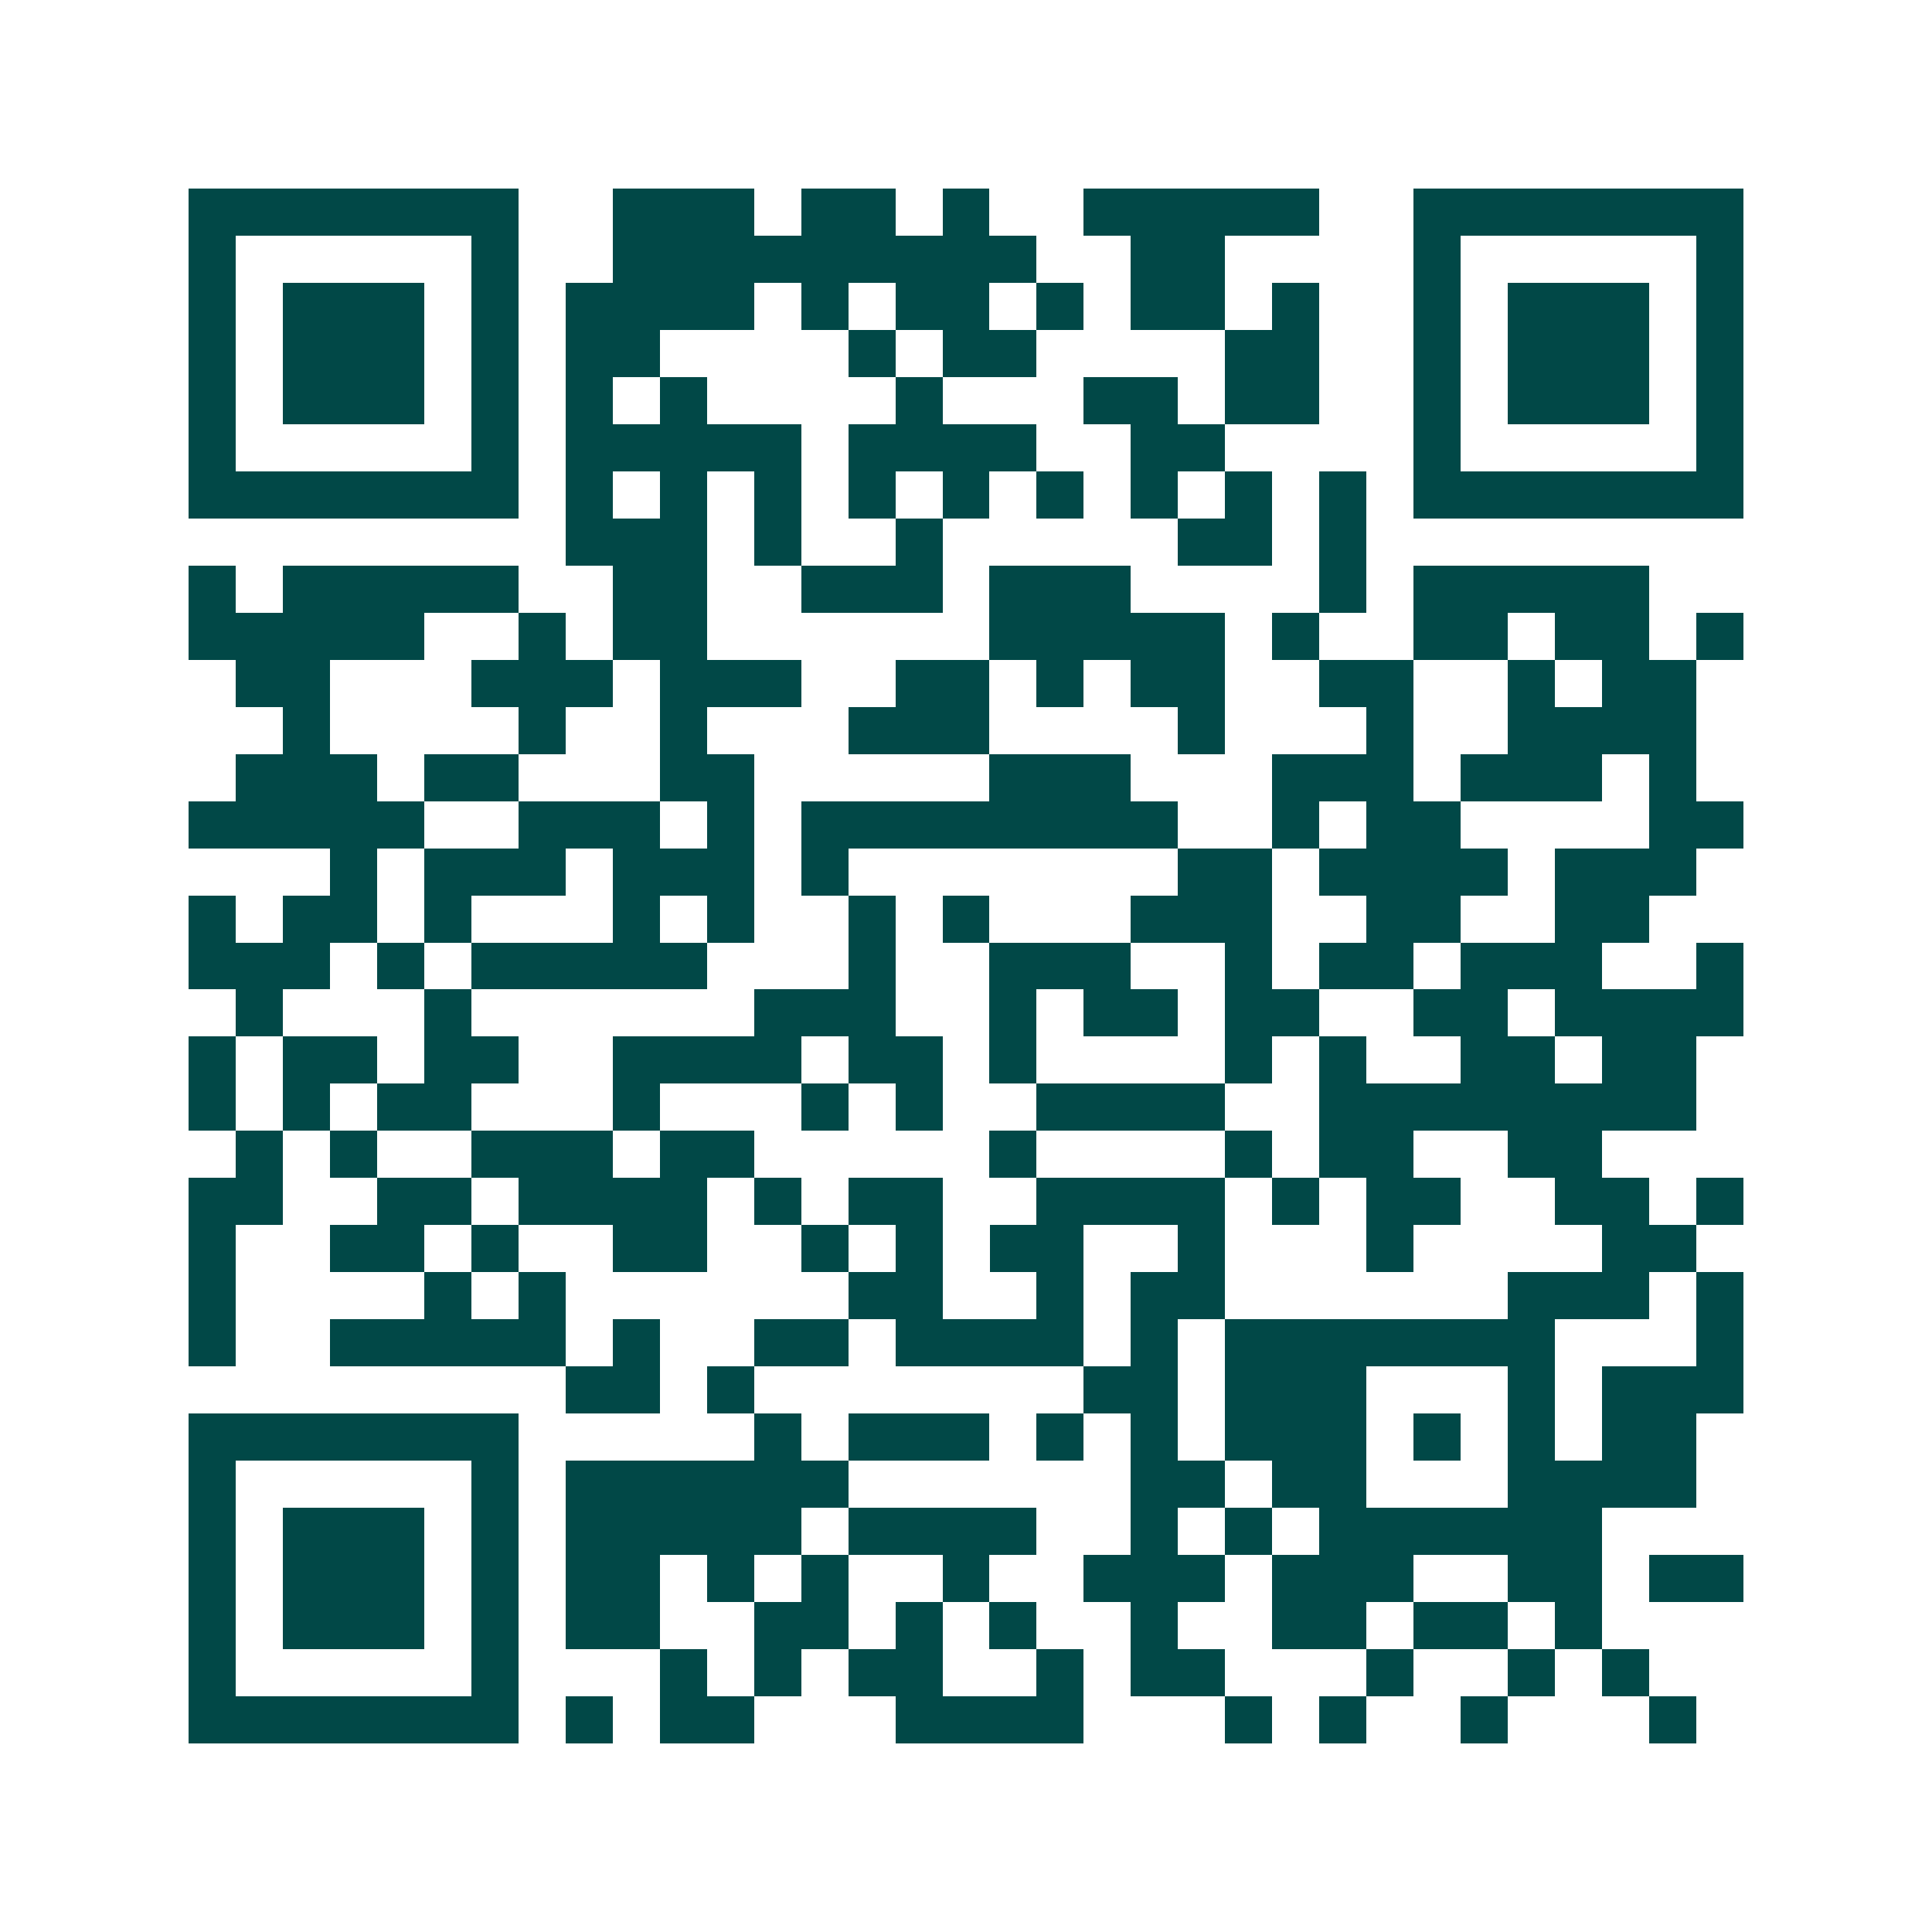 <svg xmlns="http://www.w3.org/2000/svg" width="200" height="200" viewBox="0 0 41 41" shape-rendering="crispEdges"><path fill="#ffffff" d="M0 0h41v41H0z"/><path stroke="#014847" d="M4 4.5h7m2 0h3m1 0h2m1 0h1m2 0h5m2 0h7M4 5.5h1m5 0h1m2 0h9m2 0h2m4 0h1m5 0h1M4 6.5h1m1 0h3m1 0h1m1 0h4m1 0h1m1 0h2m1 0h1m1 0h2m1 0h1m2 0h1m1 0h3m1 0h1M4 7.5h1m1 0h3m1 0h1m1 0h2m4 0h1m1 0h2m4 0h2m2 0h1m1 0h3m1 0h1M4 8.5h1m1 0h3m1 0h1m1 0h1m1 0h1m4 0h1m3 0h2m1 0h2m2 0h1m1 0h3m1 0h1M4 9.5h1m5 0h1m1 0h5m1 0h4m2 0h2m4 0h1m5 0h1M4 10.5h7m1 0h1m1 0h1m1 0h1m1 0h1m1 0h1m1 0h1m1 0h1m1 0h1m1 0h1m1 0h7M12 11.5h3m1 0h1m2 0h1m5 0h2m1 0h1M4 12.5h1m1 0h5m2 0h2m2 0h3m1 0h3m4 0h1m1 0h5M4 13.5h5m2 0h1m1 0h2m6 0h5m1 0h1m2 0h2m1 0h2m1 0h1M5 14.5h2m3 0h3m1 0h3m2 0h2m1 0h1m1 0h2m2 0h2m2 0h1m1 0h2M6 15.5h1m4 0h1m2 0h1m3 0h3m4 0h1m3 0h1m2 0h4M5 16.5h3m1 0h2m3 0h2m5 0h3m3 0h3m1 0h3m1 0h1M4 17.5h5m2 0h3m1 0h1m1 0h8m2 0h1m1 0h2m4 0h2M7 18.5h1m1 0h3m1 0h3m1 0h1m7 0h2m1 0h4m1 0h3M4 19.5h1m1 0h2m1 0h1m3 0h1m1 0h1m2 0h1m1 0h1m3 0h3m2 0h2m2 0h2M4 20.5h3m1 0h1m1 0h5m3 0h1m2 0h3m2 0h1m1 0h2m1 0h3m2 0h1M5 21.5h1m3 0h1m6 0h3m2 0h1m1 0h2m1 0h2m2 0h2m1 0h4M4 22.5h1m1 0h2m1 0h2m2 0h4m1 0h2m1 0h1m4 0h1m1 0h1m2 0h2m1 0h2M4 23.5h1m1 0h1m1 0h2m3 0h1m3 0h1m1 0h1m2 0h4m2 0h8M5 24.5h1m1 0h1m2 0h3m1 0h2m5 0h1m4 0h1m1 0h2m2 0h2M4 25.5h2m2 0h2m1 0h4m1 0h1m1 0h2m2 0h4m1 0h1m1 0h2m2 0h2m1 0h1M4 26.5h1m2 0h2m1 0h1m2 0h2m2 0h1m1 0h1m1 0h2m2 0h1m3 0h1m4 0h2M4 27.5h1m4 0h1m1 0h1m6 0h2m2 0h1m1 0h2m6 0h3m1 0h1M4 28.5h1m2 0h5m1 0h1m2 0h2m1 0h4m1 0h1m1 0h7m3 0h1M12 29.5h2m1 0h1m7 0h2m1 0h3m3 0h1m1 0h3M4 30.5h7m5 0h1m1 0h3m1 0h1m1 0h1m1 0h3m1 0h1m1 0h1m1 0h2M4 31.5h1m5 0h1m1 0h6m6 0h2m1 0h2m3 0h4M4 32.5h1m1 0h3m1 0h1m1 0h5m1 0h4m2 0h1m1 0h1m1 0h6M4 33.5h1m1 0h3m1 0h1m1 0h2m1 0h1m1 0h1m2 0h1m2 0h3m1 0h3m2 0h2m1 0h2M4 34.5h1m1 0h3m1 0h1m1 0h2m2 0h2m1 0h1m1 0h1m2 0h1m2 0h2m1 0h2m1 0h1M4 35.5h1m5 0h1m3 0h1m1 0h1m1 0h2m2 0h1m1 0h2m3 0h1m2 0h1m1 0h1M4 36.5h7m1 0h1m1 0h2m3 0h4m3 0h1m1 0h1m2 0h1m3 0h1"/></svg>
